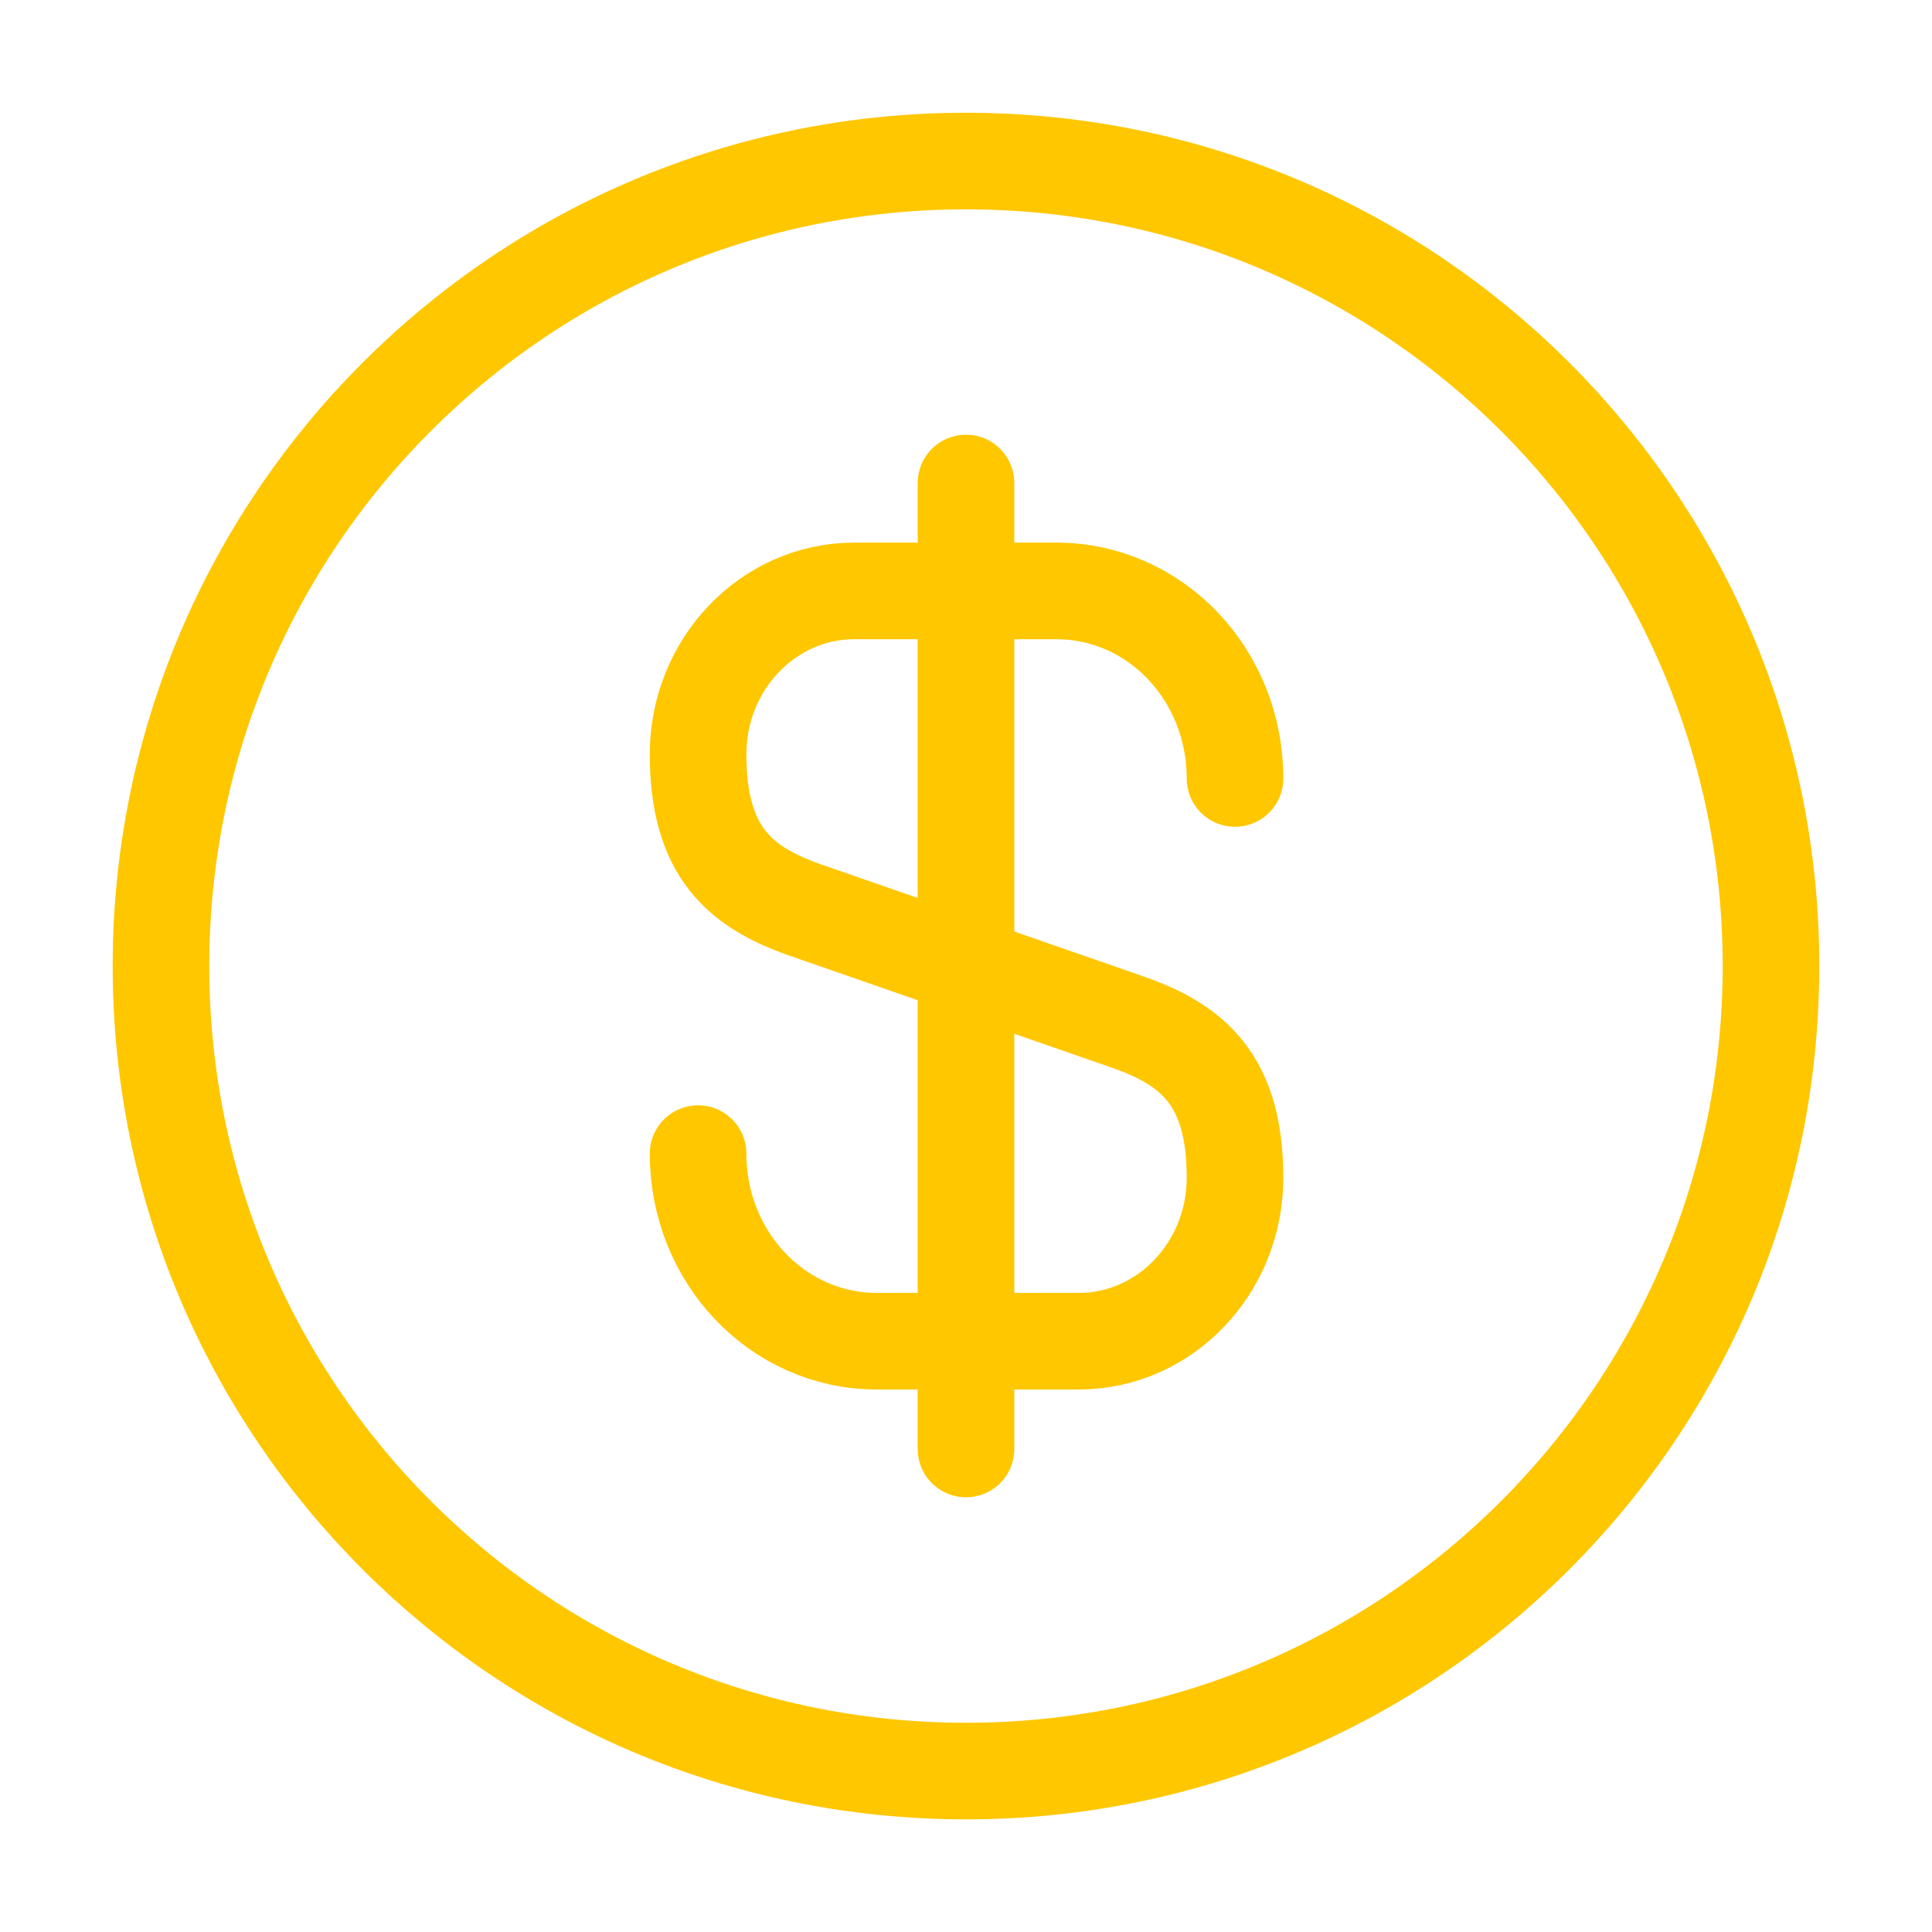 <svg xmlns="http://www.w3.org/2000/svg" width="50" height="50" viewBox="0 0 50 50" fill="none">
  <path d="M18.066 29.855C18.066 32.543 20.129 34.71 22.691 34.71H27.921C30.15 34.71 31.962 32.814 31.962 30.48C31.962 27.939 30.858 27.043 29.212 26.46L20.816 23.543C19.171 22.96 18.066 22.064 18.066 19.522C18.066 17.189 19.879 15.293 22.108 15.293H27.337C29.9 15.293 31.962 17.46 31.962 20.147" stroke="#FFC700" stroke-width="2.5" stroke-linecap="round" stroke-linejoin="round"/>
  <path d="M25 12.5V37.5" stroke="#FFC700" stroke-width="2.5" stroke-linecap="round" stroke-linejoin="round"/>
  <path d="M24.999 45.835C36.505 45.835 45.833 36.507 45.833 25.001C45.833 13.495 36.505 4.168 24.999 4.168C13.493 4.168 4.166 13.495 4.166 25.001C4.166 36.507 13.493 45.835 24.999 45.835Z" stroke="#FFC700" stroke-width="2.5" stroke-linecap="round" stroke-linejoin="round"/>
</svg>